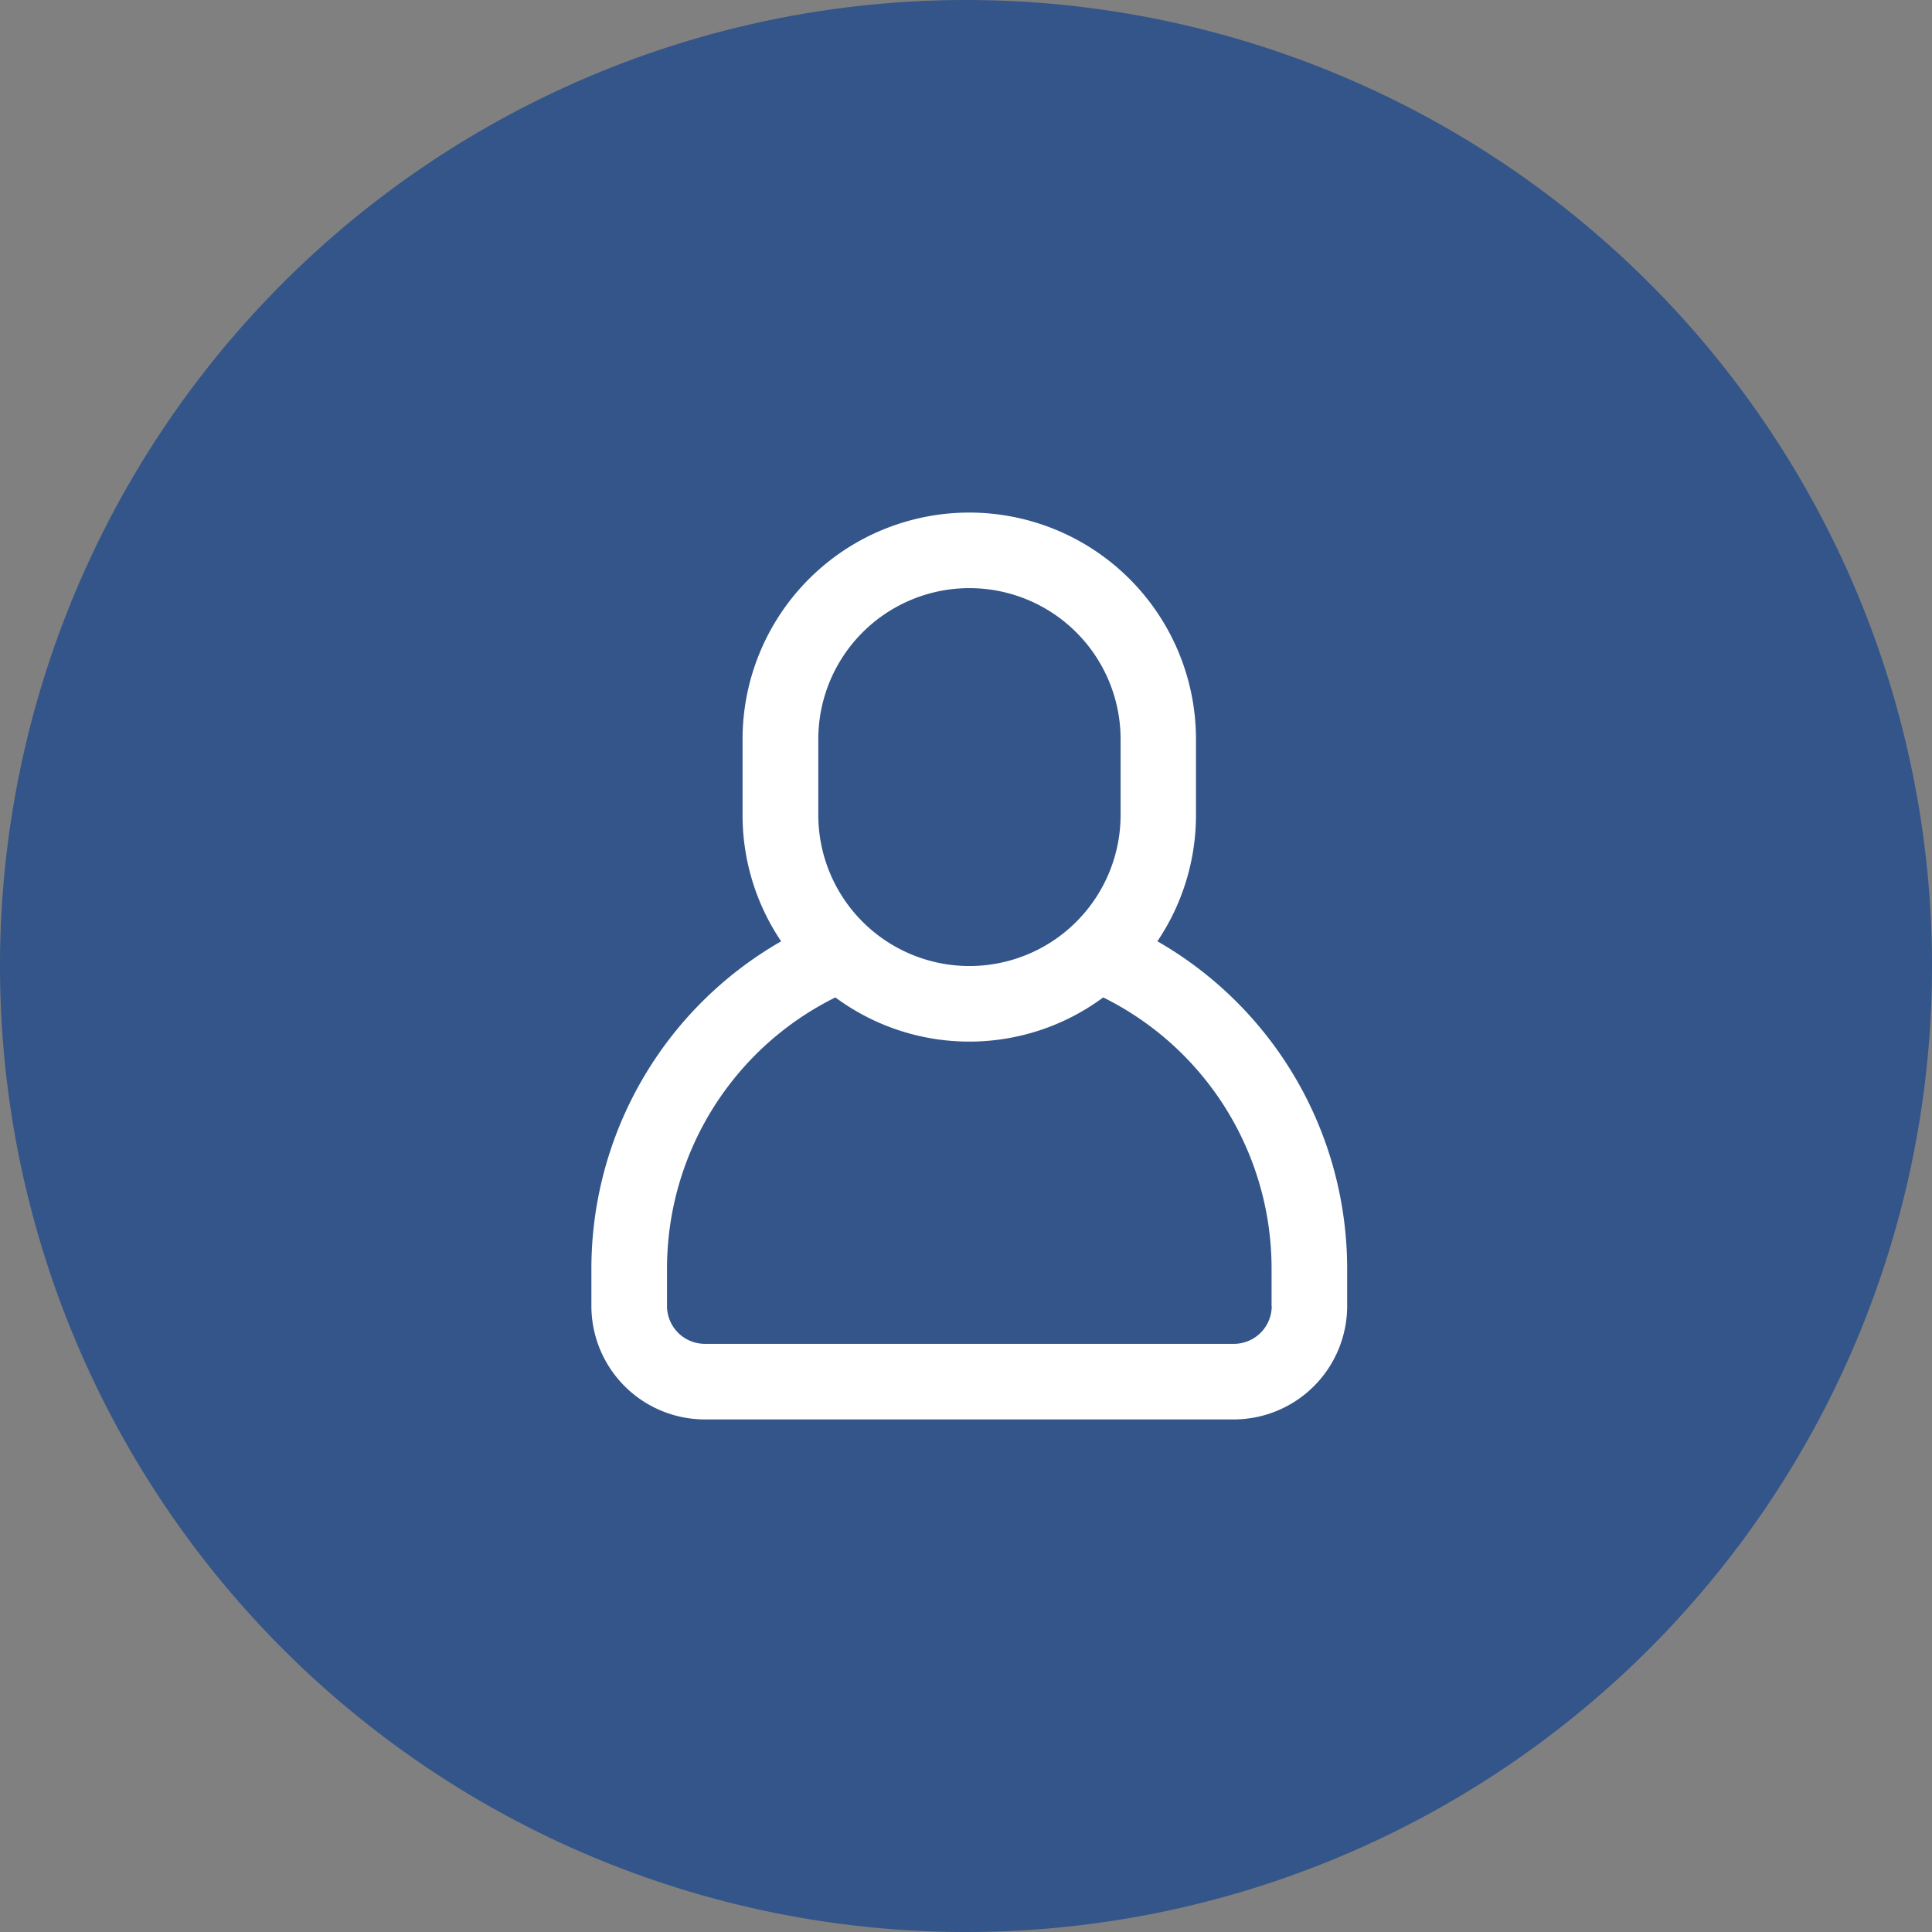 <svg xmlns="http://www.w3.org/2000/svg" width="49" height="49" viewBox="0 0 49 49">
  <rect x="0" y="0" width="49" height="49" fill="#808080" stroke="none"/>
  <g id="icon-user" transform="translate(-1404 -63)">
    <path id="Path_5277" data-name="Path 5277" d="M24.5,0A24.5,24.5,0,1,1,0,24.5,24.5,24.5,0,0,1,24.5,0Z" transform="translate(1404 63)" fill="#335589"/>
    <g id="user_2_" data-name="user (2)" transform="translate(1376.333 76)">
      <g id="Group_3490" data-name="Group 3490" transform="translate(42.667)">
        <path id="Path_3254" data-name="Path 3254" d="M57.021,10.873A5.718,5.718,0,0,0,58,7.667V5.75a5.75,5.75,0,0,0-11.5,0V7.667a5.718,5.718,0,0,0,.979,3.207,9.572,9.572,0,0,0-4.813,8.293v.958A2.879,2.879,0,0,0,45.542,23H58.959a2.879,2.879,0,0,0,2.875-2.875v-.958A9.572,9.572,0,0,0,57.021,10.873Zm-8.6-5.123a3.833,3.833,0,1,1,7.667,0V7.667a3.833,3.833,0,1,1-7.667,0Zm11.5,14.375a.96.96,0,0,1-.958.958H45.542a.96.96,0,0,1-.958-.958v-.958a7.673,7.673,0,0,1,4.27-6.87,5.708,5.708,0,0,0,6.793,0,7.673,7.673,0,0,1,4.27,6.87v.958Z" transform="translate(-42.667)" fill="#fff"/>
      </g>
    </g>
  </g>
</svg>
